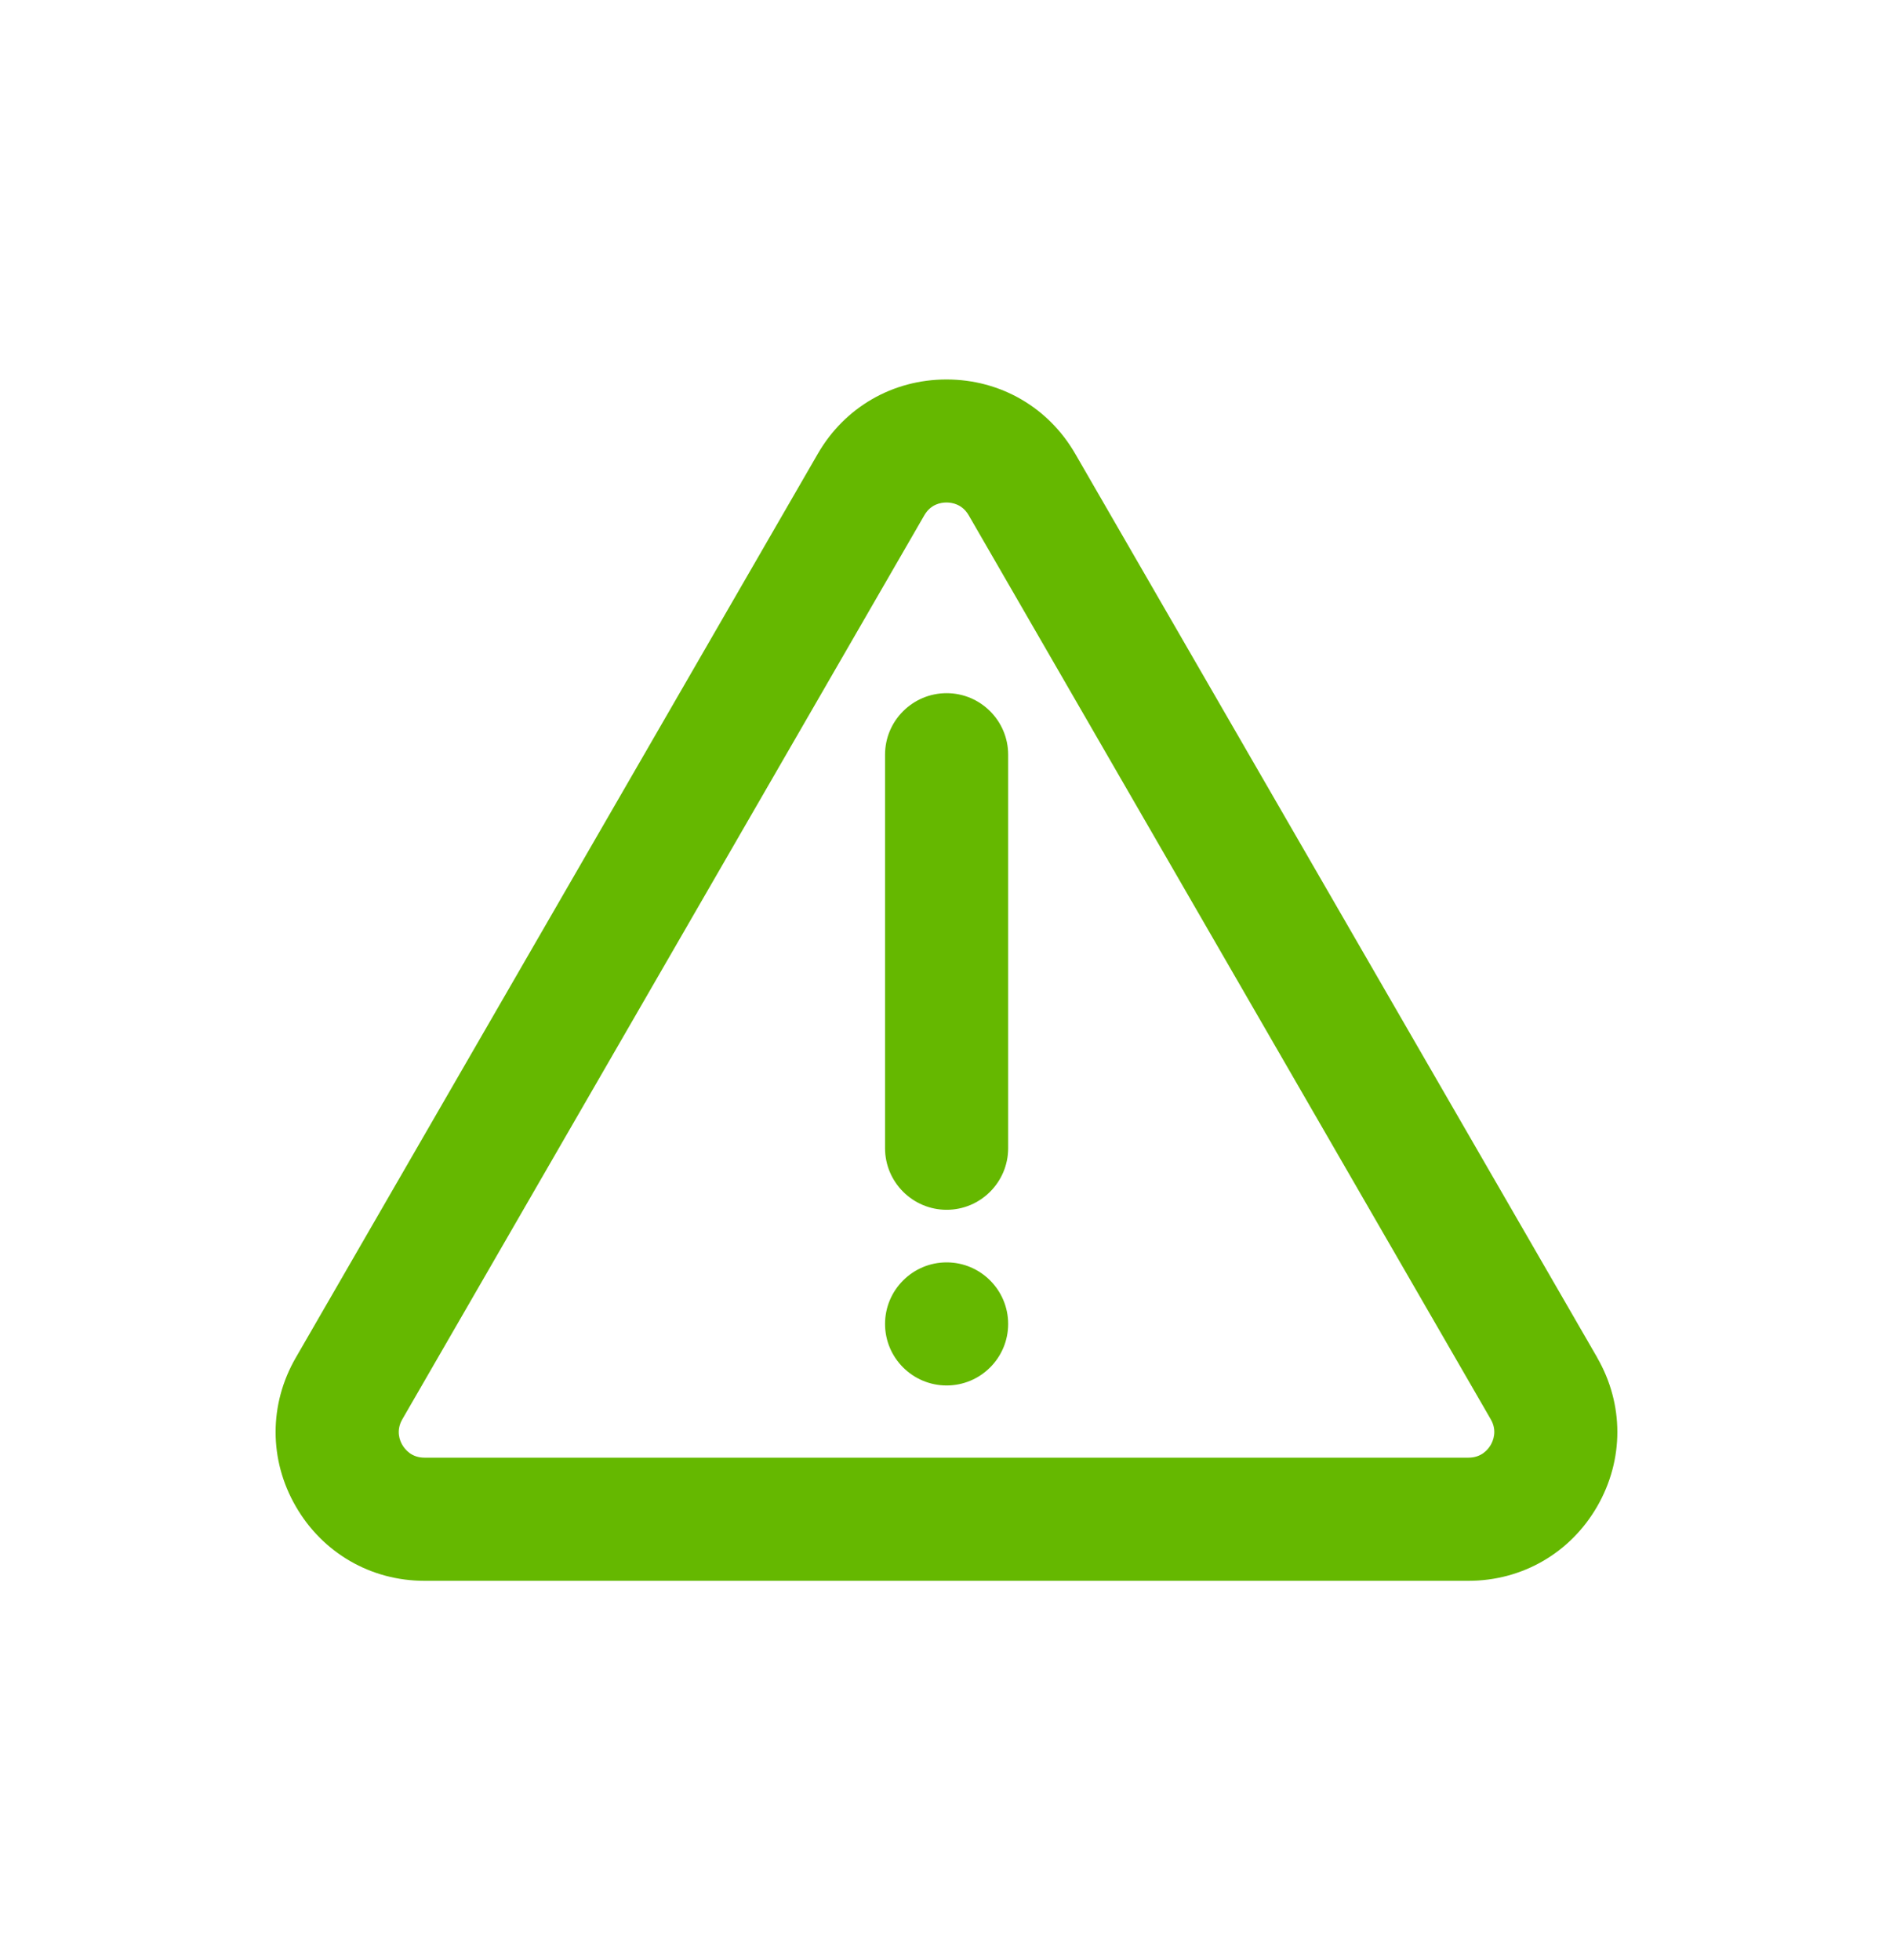 <?xml version="1.0" encoding="UTF-8"?>
<svg id="Layer_1" data-name="Layer 1" xmlns="http://www.w3.org/2000/svg" viewBox="0 0 28 29">
  <defs>
    <style>
      .cls-1 {
        fill: #65b800;
      }
    </style>
  </defs>
  <path class="cls-1" d="M14.002,18.676c-.502,0-.911.409-.911.911s.409.91.911.91.91-.408.91-.91-.408-.911-.91-.911Z"/>
  <path class="cls-1" d="M13.091,11.165v5.822c0,.502.409.911.911.911s.91-.409.91-.911v-5.822c0-.501-.408-.91-.91-.91s-.911.408-.911.91Z"/>
  <path class="cls-1" d="M23.626,20.086l-7.721-13.371c-.397-.689-1.109-1.101-1.905-1.101-.795,0-1.507.411-1.904,1.1l-7.721,13.372c-.398.689-.398,1.512,0,2.2.397.688,1.109,1.101,1.904,1.101h15.441c.796,0,1.508-.412,1.905-1.101s.397-1.512,0-2.2ZM22.05,21.376c-.041.071-.139.189-.329.189H6.279c-.19,0-.287-.118-.329-.19-.033-.056-.099-.204.001-.378l7.721-13.374c.095-.165.246-.189.328-.189s.234.025.329.19l7.721,13.373c.1.172.033.322,0,.379Z"/>
</svg>